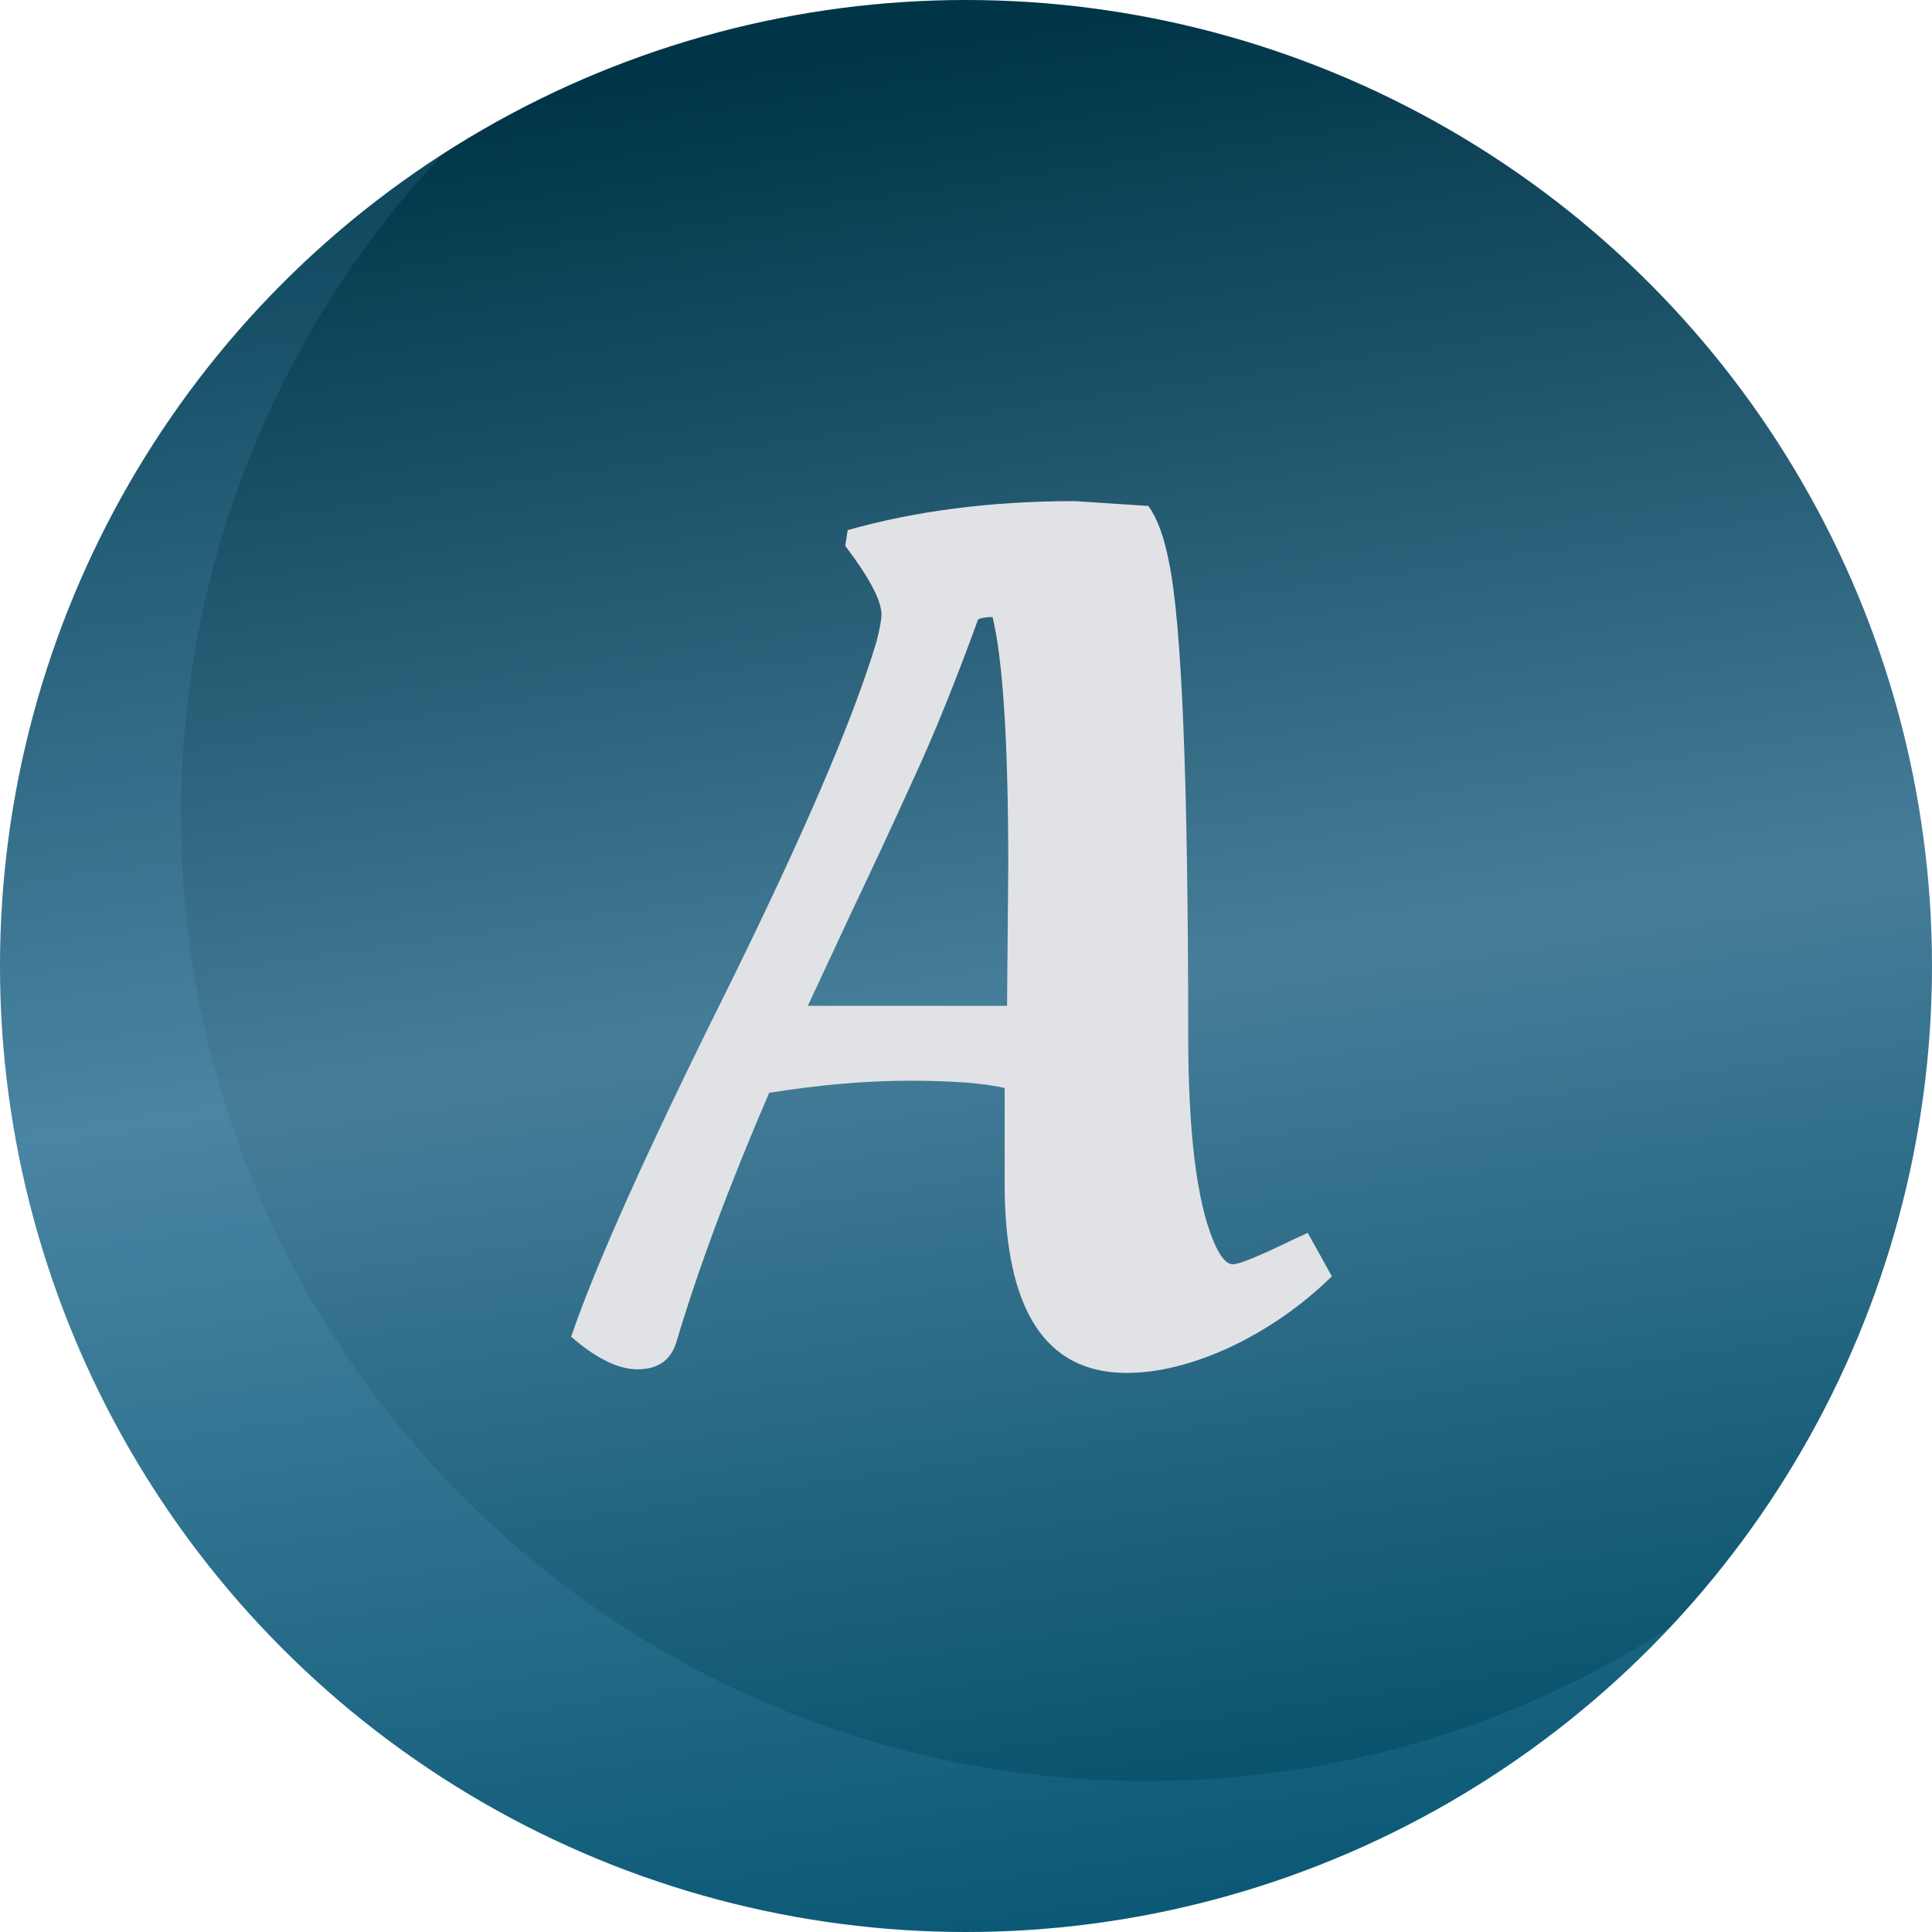 <svg width="64" height="64" viewBox="0 0 64 64" fill="none" xmlns="http://www.w3.org/2000/svg">
<circle cx="32" cy="32" r="32" fill="url(#paint0_linear_65_40)"/>
<path d="M14.683 5.086C9.299 10.812 6 18.52 6 27C6 44.673 20.327 59 38 59C44.381 59 50.325 57.131 55.316 53.913C49.48 60.121 41.194 64 32 64C14.327 64 0 49.673 0 32C0 20.708 5.849 10.782 14.683 5.086Z" fill="#74D1FF" fill-opacity="0.1"/>
<path d="M22.4 44.48C22.213 45.067 21.787 45.36 21.12 45.36C20.48 45.36 19.747 45 18.92 44.28C19.72 41.933 21.413 38.16 24 32.96C26.587 27.733 28.267 23.827 29.04 21.24C29.147 20.813 29.2 20.52 29.2 20.36C29.2 19.96 28.907 19.347 28.32 18.52L28 18.08L28.08 17.56C30.347 16.92 32.853 16.6 35.6 16.6L38.04 16.76C38.333 17.16 38.56 17.773 38.72 18.6C39.147 20.627 39.36 25.84 39.36 34.24C39.36 37.493 39.64 39.787 40.2 41.12C40.413 41.627 40.627 41.88 40.84 41.88C41.053 41.88 41.707 41.613 42.8 41.08L43.32 40.84L44.12 42.28C43.107 43.267 41.973 44.053 40.72 44.64C39.493 45.2 38.36 45.48 37.32 45.48C34.627 45.48 33.28 43.387 33.28 39.2V36.04C32.587 35.88 31.533 35.8 30.12 35.8C28.707 35.8 27.16 35.933 25.48 36.2C24.147 39.293 23.12 42.053 22.4 44.48ZM33.36 33.32L33.4 28.68C33.4 24.627 33.227 21.88 32.88 20.44C32.667 20.44 32.507 20.467 32.4 20.52C31.653 22.573 30.947 24.32 30.28 25.76C29.64 27.173 28.933 28.693 28.16 30.32C27.413 31.92 26.947 32.92 26.76 33.32H33.36Z" fill="url(#paint1_linear_65_40)"/>
<defs>
<linearGradient id="paint0_linear_65_40" x1="23" y1="2.5" x2="32" y2="64" gradientUnits="userSpaceOnUse">
<stop stop-color="#003548"/>
<stop offset="0.51" stop-color="#467D99"/>
<stop offset="1" stop-color="#004D67"/>
</linearGradient>
<linearGradient id="paint1_linear_65_40" x1="32" y1="12" x2="32" y2="52" gradientUnits="userSpaceOnUse">
<stop stop-color="#E1E2E5"/>
<stop offset="0.5" stop-color="#E1E2E5"/>
<stop offset="1" stop-color="#E1E2E5"/>
</linearGradient>
</defs>
</svg>
